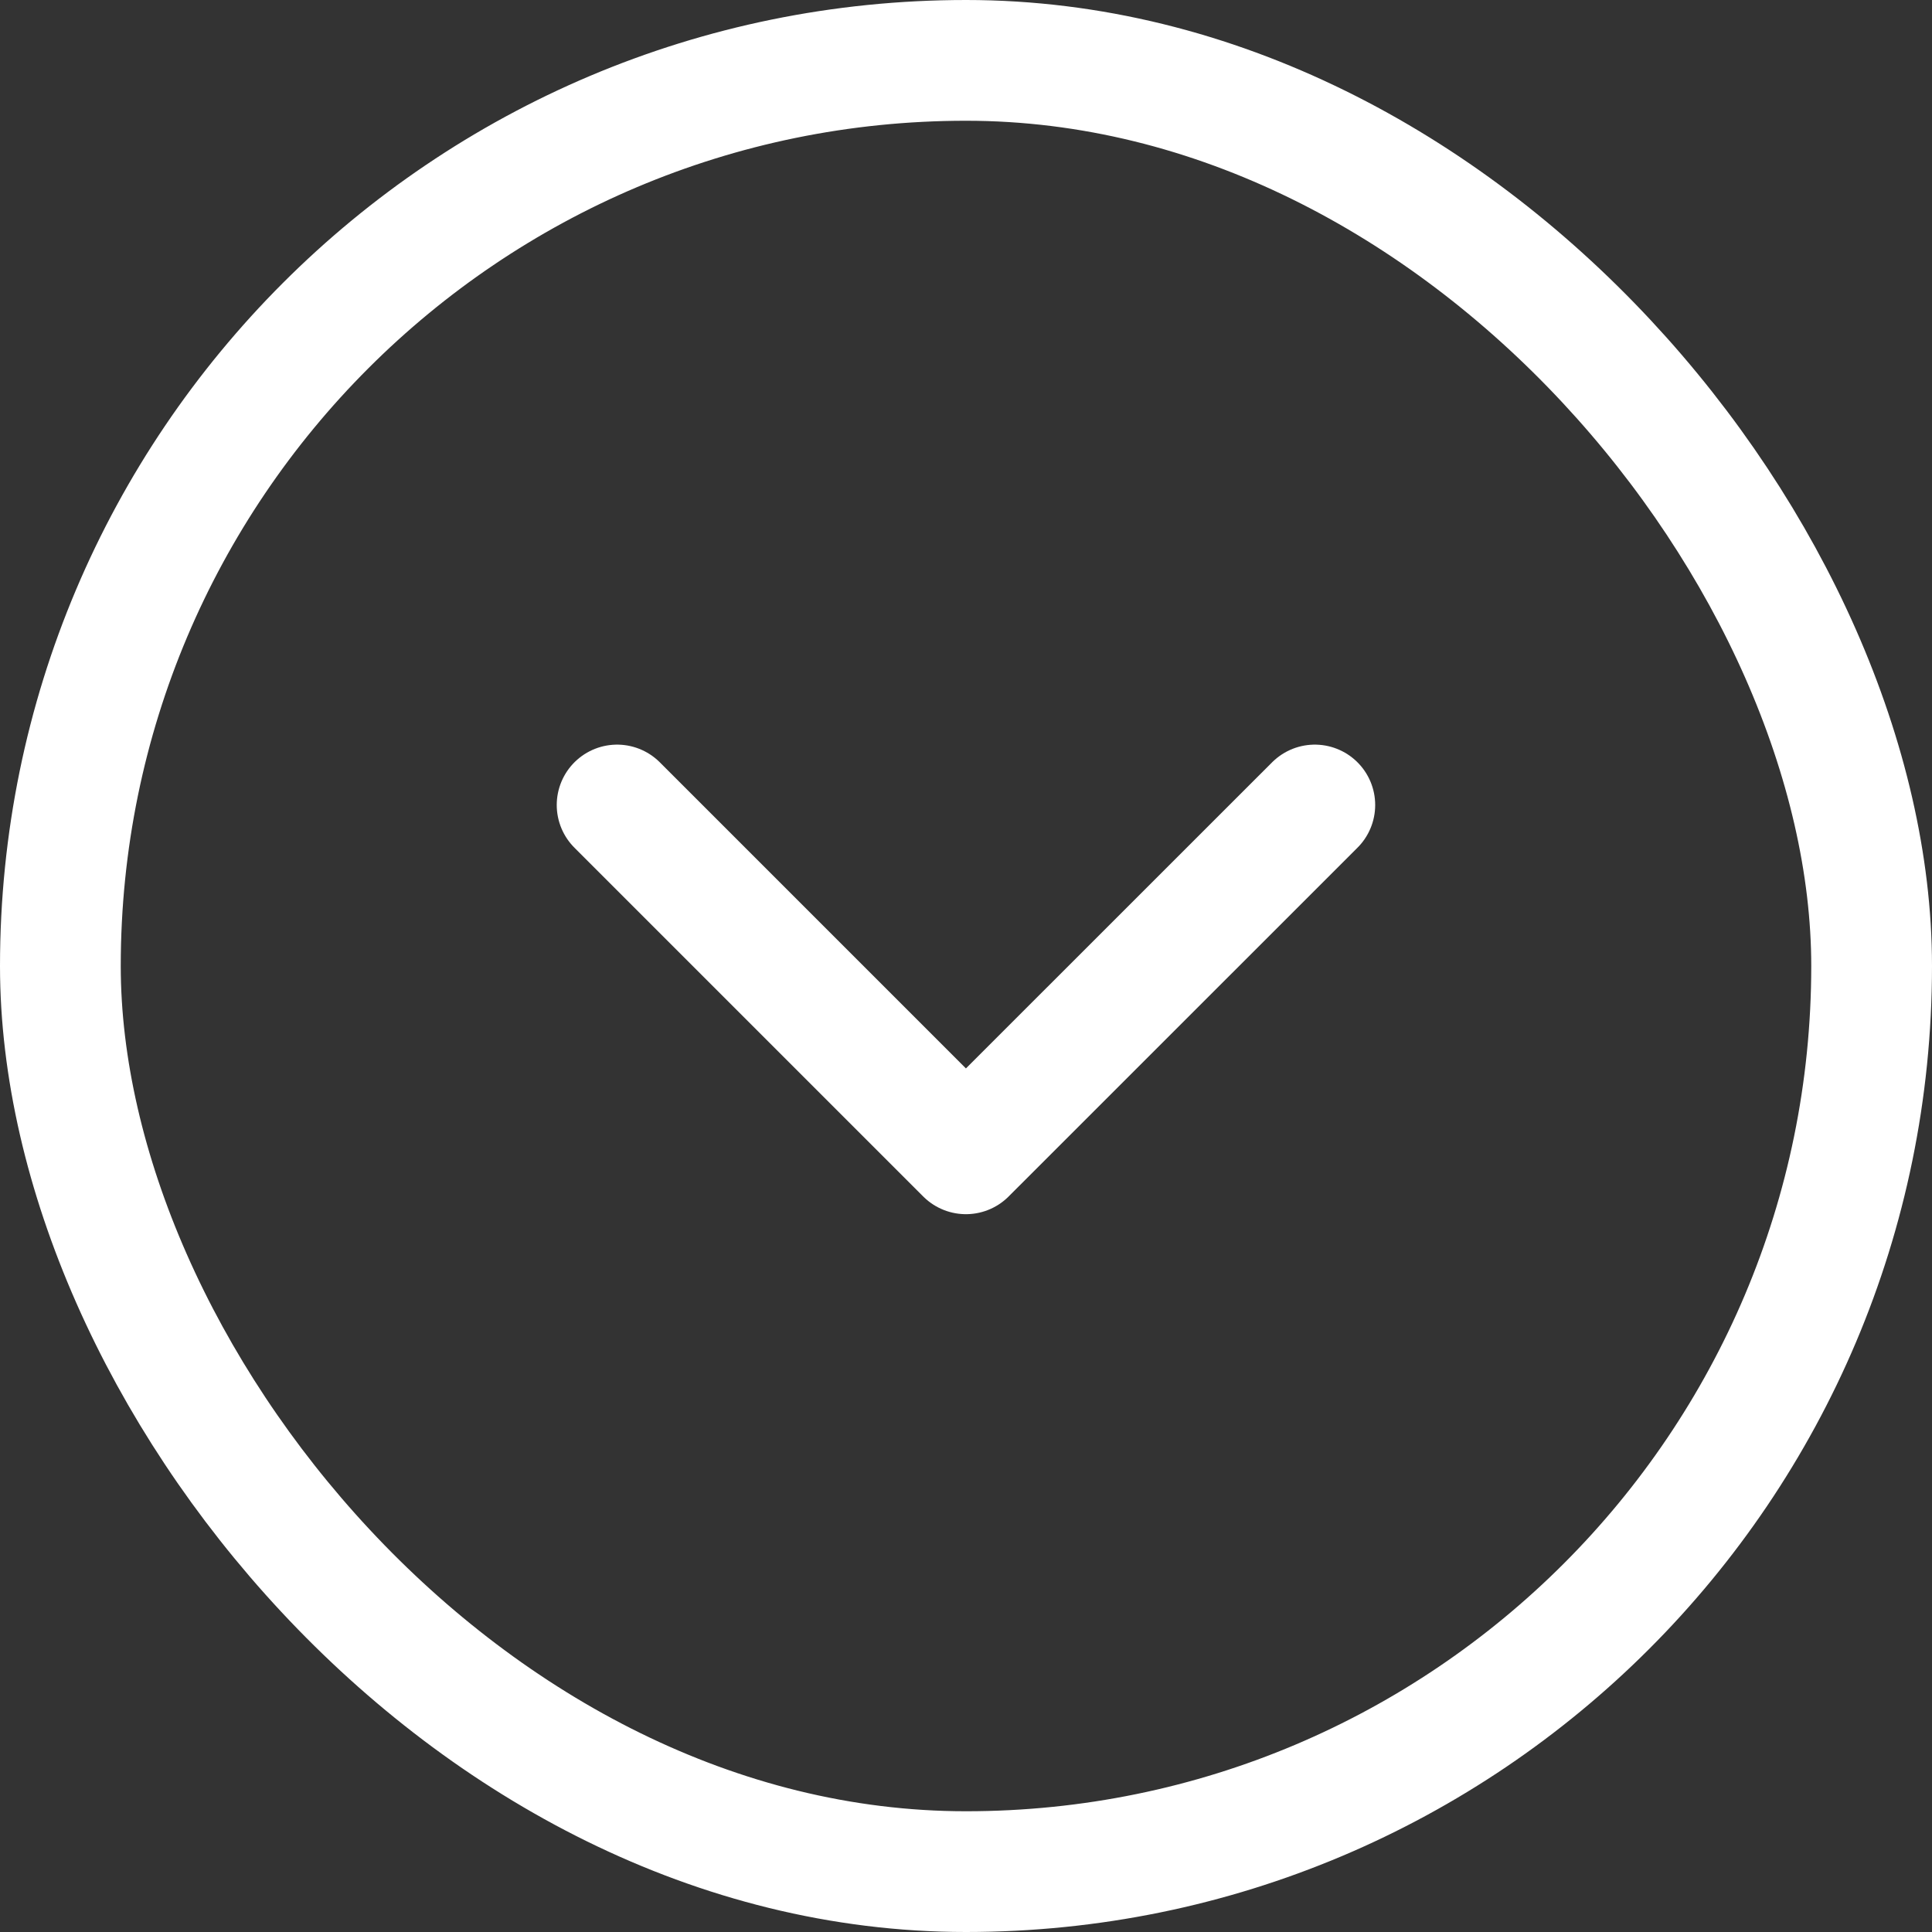 <svg width="24" height="24" viewBox="0 0 24 24" fill="none" xmlns="http://www.w3.org/2000/svg">
<rect x="0" y="0" width="24" height="24" fill="#333333" stroke="none"/>
<rect x="0.75" y="0.75" width="22.5" height="22.5" rx="11.25" stroke="white" stroke-width="1.5"/>
<path d="M7.666 10L11.999 14.333L16.333 10" stroke="white" stroke-width="1.5" stroke-linecap="round" stroke-linejoin="round"/>
</svg>
